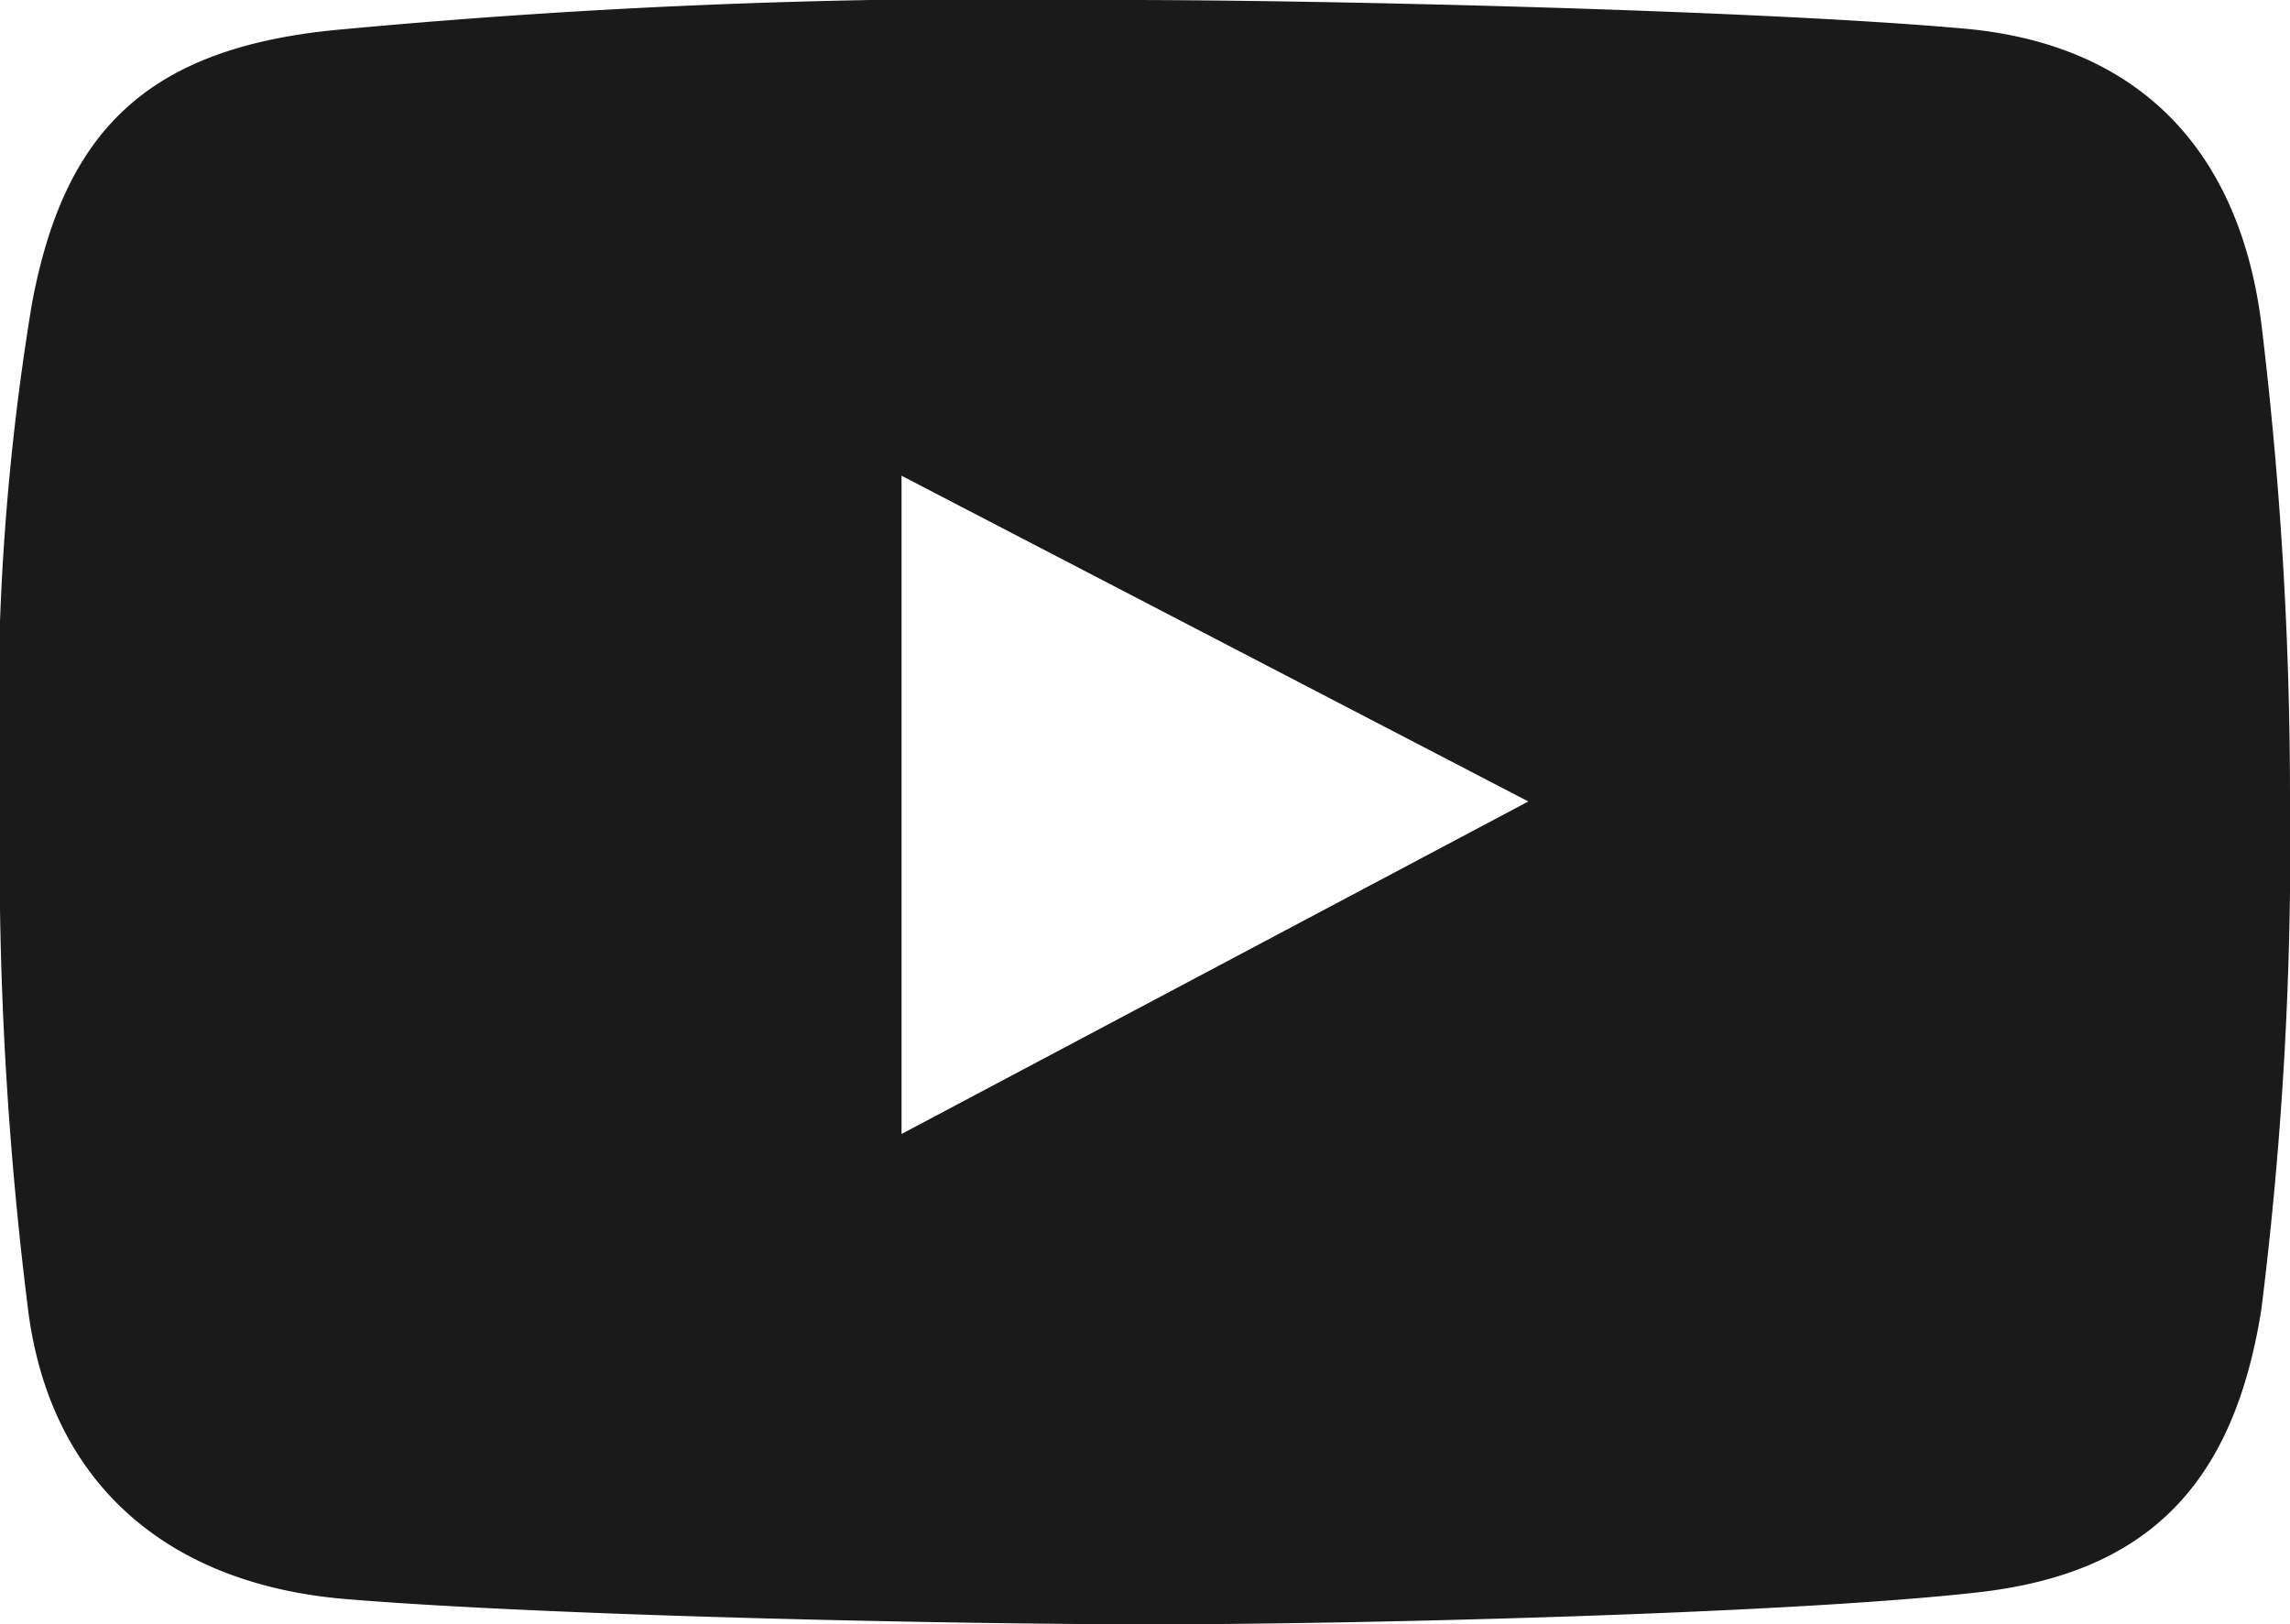 <?xml version="1.0" encoding="UTF-8"?> <svg xmlns="http://www.w3.org/2000/svg" id="Слой_1" data-name="Слой 1" width="50" height="35.467" viewBox="0 0 50 35.467"> <defs> <style> .cls-1 { fill: #1a1a1a; } </style> </defs> <path class="cls-1" d="M49.374,7.064C48.9,3.321,46.738.972,42.899.626,38.504.229,28.99,0,24.577,0A154.237,154.237,0,0,0,7.248.662C3.18,1.083,1.399,2.89.699,6.622A54.363,54.363,0,0,0,0,17.475,79.612,79.612,0,0,0,.626,28.697c.522,3.779,3.116,5.902,6.917,6.218,4.422.368,13.28.552,17.66.552,4.232,0,13.756-.22,17.991-.699,3.79-.428,5.592-2.453,6.181-6.181A81.55,81.55,0,0,0,50,17.439,85.788,85.788,0,0,0,49.374,7.064ZM19.684,24.761V10.387l13.686,7.113Z"></path> </svg> 